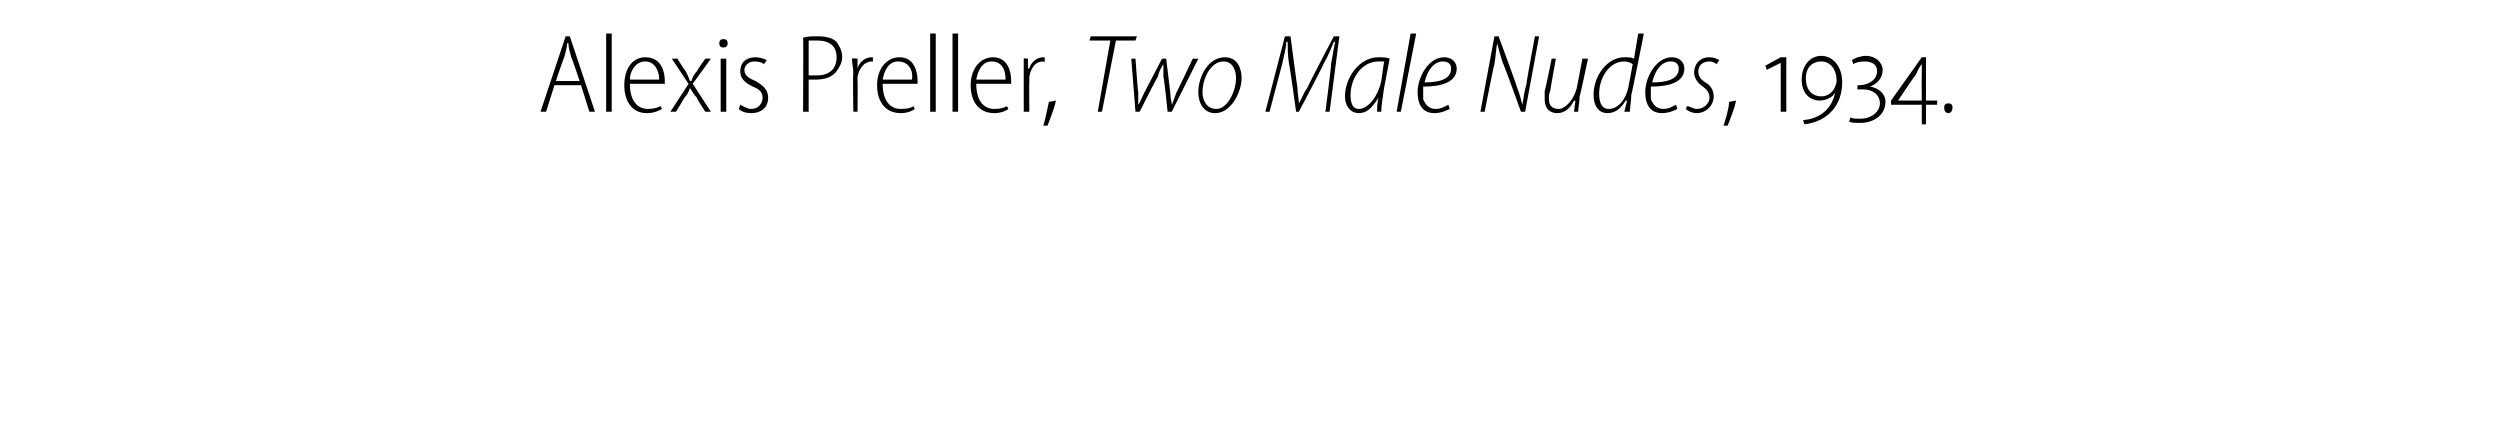 <?xml version="1.0" standalone="no"?><!DOCTYPE svg PUBLIC "-//W3C//DTD SVG 1.1//EN" "http://www.w3.org/Graphics/SVG/1.1/DTD/svg11.dtd"><svg xmlns="http://www.w3.org/2000/svg" version="1.1" width="179px" height="32px" viewBox="0 -2 179 32" style="top:-2px"><desc>Alexis Preller, Two Male Nudes, 1934.</desc><defs/><g id="Polygon120177"><path d="m39.7 4.1L39.1 6h-.4L40.5.6h.3L42.6 6h-.4l-.6-1.9h-1.9zm1.8-.3s-.56-1.7-.6-1.7c-.1-.4-.2-.7-.2-1h-.1c0 .3-.1.6-.2 1c-.02-.02-.6 1.7-.6 1.7h1.7zM43.4.4h.4v5.6h-.4V.4zM45.1 4c0 1.3.6 1.8 1.3 1.8c.4 0 .7-.1.9-.2l.1.2c-.2.1-.5.3-1.1.3c-1 0-1.6-.8-1.6-2c0-1.2.6-2 1.5-2c1.2 0 1.4 1.1 1.4 1.7v.2h-2.5zm2.1-.3c0-.6-.3-1.3-1-1.3c-.7 0-1.1.7-1.1 1.3h2.1zm1.3-1.5s.55.89.6.9c.1.2.2.4.3.7h.1c.1-.3.2-.5.4-.7c-.03-.01.6-.9.6-.9h.4L49.6 4l1.3 2h-.4s-.64-.97-.6-1c-.2-.2-.3-.4-.5-.7c-.1.3-.2.5-.4.7c0 .03-.6 1-.6 1h-.4l1.3-2l-1.2-1.8h.4zM51.6 6V2.2h.4v3.8h-.4zm.5-4.9c0 .2-.1.3-.3.3c-.2 0-.3-.1-.3-.3c0-.2.1-.3.3-.3c.2 0 .3.1.3.3zm.9 4.4c.2.1.5.3.8.3c.5 0 .8-.4.8-.8c0-.4-.2-.6-.7-.8c-.6-.3-.9-.6-.9-1.1c0-.6.4-1 1.1-1c.3 0 .6.1.8.2l-.2.3c-.1-.1-.3-.2-.7-.2c-.4 0-.7.3-.7.6c0 .4.3.6.8.8c.5.3.9.6.9 1.2c0 .7-.5 1.1-1.2 1.1c-.4 0-.7-.1-.9-.3l.1-.3zM57.5.7c.3-.1.6-.1 1.1-.1c.5 0 1 .1 1.3.4c.2.3.4.6.4 1.1c0 .4-.2.7-.4 1c-.3.4-.8.6-1.5.6h-.5v2.3h-.4s.03-5.33 0-5.3zm.4 2.7h.6c.8 0 1.4-.4 1.4-1.3c0-.8-.5-1.2-1.4-1.2h-.6v2.5zm3.2-.2c0-.3-.1-.7-.1-1c.02-.04.4 0 .4 0v.7c.1-.4.5-.8 1-.8h.1v.4c0-.1 0-.1-.1-.1c-.5 0-.9.5-1 1.1v.3c.02.04 0 2.2 0 2.2h-.3s-.05-2.77 0-2.8zm2.1.8c0 1.3.6 1.8 1.3 1.8c.5 0 .8-.1.9-.2l.1.2c-.1.1-.5.3-1 .3c-1.1 0-1.7-.8-1.7-2c0-1.2.7-2 1.6-2c1.1 0 1.3 1.1 1.3 1.7v.2h-2.5zm2.1-.3c.1-.6-.2-1.3-1-1.3c-.7 0-1 .7-1.1 1.3h2.1zM66.6.4h.4v5.6h-.4V.4zm1.6 0h.4v5.6h-.4V.4zM69.9 4c0 1.3.6 1.8 1.3 1.8c.5 0 .7-.1.9-.2l.1.2c-.1.1-.5.3-1 .3c-1.1 0-1.7-.8-1.7-2c0-1.2.7-2 1.6-2c1.1 0 1.3 1.1 1.3 1.7v.2h-2.5zm2.1-.3c0-.6-.2-1.3-1-1.3c-.7 0-1 .7-1.1 1.3h2.1zm1.3-.5v-1c-.02-.04.3 0 .3 0v.7h.1c.1-.4.5-.8 1-.8h.1v.4c0-.1-.1-.1-.1-.1c-.6 0-.9.5-1 1.1v.3c-.02.04 0 2.2 0 2.2h-.4V3.2zM74.7 7c.1-.3.3-1.2.4-1.7l.5-.1c-.1.6-.5 1.5-.6 1.8h-.3zM79.5.9H78l.1-.3h3.3l-.1.3h-1.4l-1 5.1h-.3l.9-5.1zm1.8 1.3s.17 2.43.2 2.4v.9c.1-.1.2-.4.4-.8l1.3-2.5h.3l.3 2.5c0 .4.1.6.1.8c.1-.2.2-.5.3-.8c.01.01 1.2-2.5 1.2-2.5h.4L83.9 6h-.3s-.26-2.54-.3-2.5v-.9c-.2.3-.3.5-.4.9c-.02-.04-1.3 2.5-1.3 2.5h-.3L81 2.2h.3zm7.6 1.4c0 .9-.7 2.5-1.9 2.5c-.8 0-1.2-.7-1.2-1.5c0-1.1.7-2.5 1.9-2.5c.9 0 1.2.8 1.2 1.5zm-2.8 1c0 .6.3 1.2 1 1.2c.8 0 1.4-1.3 1.4-2.2c0-.5-.2-1.2-.9-1.2c-.9 0-1.5 1.2-1.5 2.2zM94.9 6s.45-3.43.4-3.4c.1-.5.2-1.2.3-1.6h-.1c-.2.5-.4 1-.7 1.5C94.83 2.54 93 6 93 6h-.2s-.47-3.43-.5-3.4c-.1-.6-.1-1.1-.1-1.6h-.1c0 .4-.2 1.1-.3 1.6L90.9 6h-.3L92 .6h.4s.48 3.66.5 3.7c0 .4.1.8.1 1.1c.2-.3.3-.7.6-1.1c-.03-.02 1.9-3.7 1.9-3.7h.4L95.2 6h-.3zm3.7 0c0-.2 0-.6.1-1c-.5.8-.9 1.1-1.4 1.1c-.6 0-1-.5-1-1.2c0-1.3 1-2.8 2.4-2.8c.3 0 .6 0 .8.1l-.4 2.1c-.1.7-.2 1.3-.2 1.7h-.3zm.5-3.6h-.4c-1.2 0-2 1.2-2 2.4c0 .5.1 1 .6 1c.7 0 1.4-1 1.6-2l.2-1.4zM100 6l1-5.6h.4L100.3 6h-.3zm3.8-.2c-.2.1-.6.3-1.1.3c-.9 0-1.2-.7-1.2-1.5c0-1.1.8-2.5 1.9-2.5c.6 0 .9.4.9.8c0 1-1.1 1.3-2.4 1.3v.9c.2.5.5.7.9.7c.4 0 .7-.2.9-.3l.1.3zm.1-2.9c0-.3-.2-.5-.6-.5c-.6 0-1.1.6-1.3 1.5c1 0 1.9-.2 1.9-1zM106 6l1-5.4h.3s1.33 3.59 1.3 3.6c.2.5.3.9.4 1.3c.1-.5.1-.8.3-1.5c-.04.01.6-3.4.6-3.4h.3l-1 5.4h-.3s-1.26-3.51-1.3-3.5c-.2-.6-.3-1-.4-1.4c-.1.5-.1.9-.2 1.5c-.04.03-.7 3.4-.7 3.4h-.3zm7.7-3.8s-.56 2.67-.6 2.7c0 .4-.1.8-.1 1.1h-.3l.1-.8s-.05.05-.1 0c-.3.6-.7.9-1.2.9c-.4 0-.9-.2-.9-1v-.6c.04 0 .5-2.3.5-2.3h.3s-.41 2.26-.4 2.3c-.1.2-.1.4-.1.6c0 .4.2.7.7.7c.5 0 1.1-.7 1.3-1.5l.4-2.1h.4zm4-1.8s-.88 4.45-.9 4.4c0 .4-.1.9-.1 1.2h-.4l.2-.8s-.06.02-.1 0c-.3.5-.7.9-1.3.9c-.7 0-1-.6-1-1.3c0-1.4 1-2.7 2.2-2.7c.3 0 .5 0 .7.1c-.02.04.3-1.8.3-1.8h.4zm-.8 2.2c-.1-.1-.4-.2-.6-.2c-1.1 0-1.8 1.2-1.8 2.3c0 .5.1 1.1.7 1.1c.6 0 1.2-.6 1.4-1.6l.3-1.6zm3.2 3.2c-.2.1-.6.3-1.1.3c-.9 0-1.2-.7-1.2-1.5c0-1.1.8-2.5 1.9-2.5c.6 0 .9.4.9.8c0 1-1.1 1.3-2.4 1.3v.9c.2.5.5.7.9.7c.4 0 .7-.2.9-.3l.1.3zm.1-2.9c0-.3-.2-.5-.6-.5c-.6 0-1.1.6-1.3 1.5c1 0 1.9-.2 1.9-1zm.6 2.7c.2 0 .4.2.7.2c.5 0 .9-.4.9-.8c0-.4-.2-.6-.6-.9c-.3-.2-.5-.6-.5-.9c0-.6.4-1.1 1.1-1.1c.3 0 .5.1.7.2l-.2.3c-.1-.1-.3-.2-.5-.2c-.5 0-.8.3-.8.7c0 .4.2.6.5.8c.4.2.6.6.6 1c0 .7-.6 1.2-1.2 1.2c-.4 0-.7-.2-.8-.3l.1-.2zm2.6 1.4c.1-.3.4-1.2.4-1.7l.5-.1c-.1.6-.5 1.5-.6 1.8h-.3zm4.1-1V2.5l-1 .5l-.1-.3l1.1-.6h.4v3.9h-.4zm1.6.6c1.3-.1 2.1-.9 2.3-2c-.1.3-.6.6-1.1.6c-.7 0-1.3-.5-1.3-1.5c0-1 .6-1.7 1.4-1.7c.8 0 1.5.7 1.5 1.9c0 1.6-1 2.8-2.7 3l-.1-.3zm1.3-1.7c.4 0 .7-.2.9-.5c.1-.2.2-.4.2-.6c0-.9-.5-1.4-1.1-1.4c-.5 0-1.1.3-1.1 1.2c0 .9.5 1.3 1.1 1.3zm2.1 1.5c.1.1.4.1.7.1c.8 0 1.4-.5 1.4-1.1c0-.6-.5-1-1.2-1h-.4c-.03.04 0-.3 0-.3c0 0 .05.02.1 0c.7 0 1.3-.4 1.3-1c0-.5-.4-.7-.9-.7c-.4 0-.7.1-.8.2l-.1-.3c.1-.1.6-.3 1-.3c.7 0 1.2.5 1.2 1c0 .6-.4 1-.9 1.2c.6.1 1.1.5 1.1 1.1c0 .9-.8 1.5-1.8 1.5c-.3 0-.7 0-.8-.1l.1-.3zm5.4-.9v1.4h-.3V5.5h-2.2v-.3l2.2-3.1h.3v3.1h.8v.3h-.8zm-.3-2.2v-.7c-.2.2-.3.5-.4.7c-.03.01-1.3 1.9-1.3 1.9h1.7s-.02-1.86 0-1.9zm1.9 2.8c-.2 0-.3-.2-.3-.4c0-.2.1-.3.3-.3c.2 0 .3.1.3.3c0 .2-.1.4-.3.4z" stroke="none" fill="#000"/></g></svg>